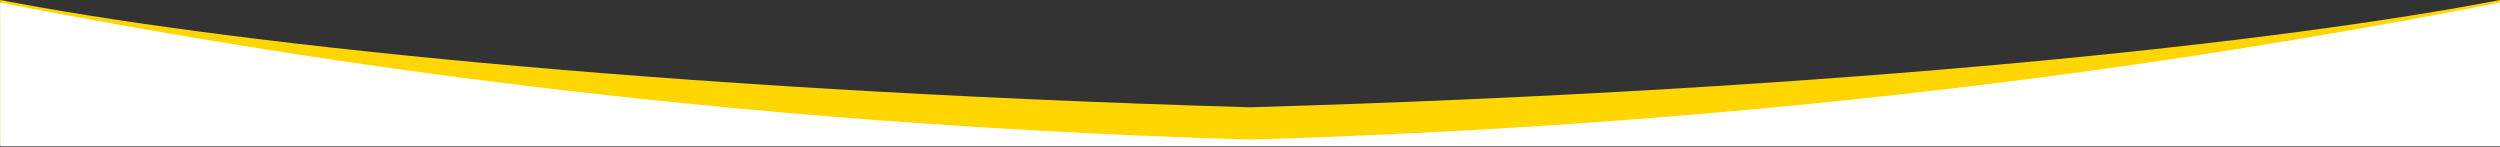 <?xml version="1.0" encoding="UTF-8" standalone="no"?>
<!DOCTYPE svg PUBLIC "-//W3C//DTD SVG 1.1//EN" "http://www.w3.org/Graphics/SVG/1.1/DTD/svg11.dtd">
<svg width="100%" height="100%" viewBox="0 0 1920 113" version="1.1" xmlns="http://www.w3.org/2000/svg" xmlns:xlink="http://www.w3.org/1999/xlink" xml:space="preserve" xmlns:serif="http://www.serif.com/" style="fill-rule:evenodd;clip-rule:evenodd;stroke-linejoin:round;stroke-miterlimit:2;" preserveAspectRatio="none">
    <rect x="0" y="0" width="1920" height="113" fill="#333333" stroke="none"/>
    <g transform="matrix(1,0,0,1,0,-789.722)">
        <g id="Forma_banner_cabecera">
            <g id="Forma_banner_cabecera1" serif:id="Forma_banner_cabecera" transform="matrix(-1.064,0,0,1,2043,-8.889)">
                <path d="M1920,909L1920,798.611C1763.22,830.786 1452.05,867.47 1017.8,881.007C583.544,867.47 272.374,830.786 115.595,798.611L115.595,909L1920,909Z" style="fill:rgb(255,214,0);"/>
            </g>
            <g id="Forma_banner_cabecera2" serif:id="Forma_banner_cabecera" transform="matrix(-1.064,0,0,1,2043,-6.889)">
                <path d="M1920,909L1920,798.611C1763.22,830.786 1452.05,890.242 1017.8,903.779C583.544,890.242 272.374,830.786 115.595,798.611L115.595,909L1920,909Z" style="fill:white;"/>
            </g>
        </g>
    </g>
</svg>
